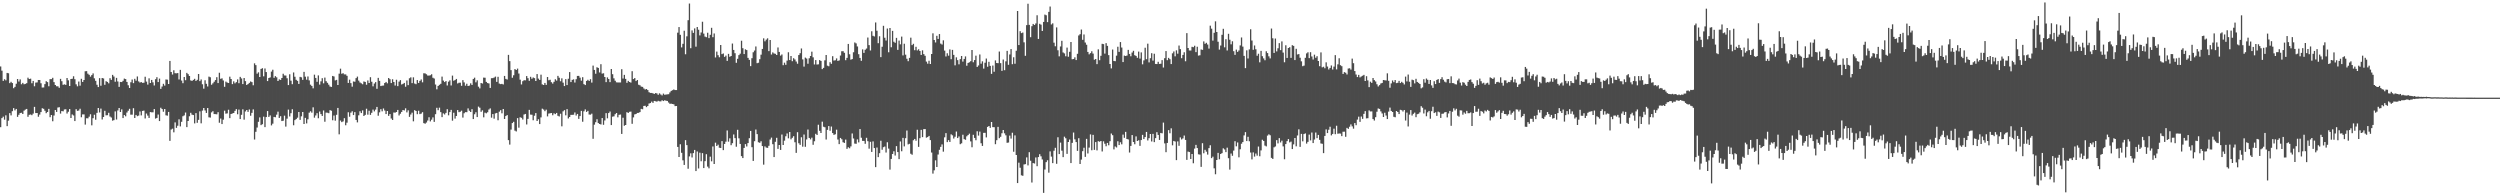 <svg xmlns="http://www.w3.org/2000/svg" width="1920" height="150"><path d="M0 51.020h1v46.679H0zM1 54.284h1v36.418H1zM2 62.123h1v27.501H2zM3 60.844h1v31.083H3zM4 61.693h1v26.899H4zM5 55.996h1v40.854H5zM6 56.277h1v36.397H6zM7 63.842h1v23.062H7zM8 62.817h1v25.825H8zM9 63.789h1v21.600H9zM10 67.742h1v15.310H10zM11 66.726h1v18.075H11zM12 64.325h1v19.355H12zM13 60.656h1v29.105H13zM14 62.613h1v25.573H14zM15 61.002h1v25.832H15zM16 64.735h1v21.856H16zM17 63.636h1v23.916H17zM18 64.705h1v20.291H18zM19 64.389h1v19.783H19zM20 63.892h1v19.769H20zM21 59.631h1v30.089H21zM22 60.674h1v27.471H22zM23 60.409h1v27.485H23zM24 63.945h1v24.530H24zM25 62.160h1v25.100H25zM26 66.273h1v15.779H26zM27 63.448h1v23.392H27zM28 63.288h1v23.509H28zM29 61.443h1v28.187H29zM30 61.443h1v26.587H30zM31 63.963h1v22.115H31zM32 67.211h1v15.919H32zM33 67.159h1v16.386H33zM34 64.625h1v20.430H34zM35 62.352h1v24.578H35zM36 63.100h1v22.898H36zM37 66.266h1v17.340H37zM38 60.784h1v29.242H38zM39 60.770h1v27.549H39zM40 59.775h1v33.335H40zM41 63.062h1v25.688H41zM42 65.293h1v19.171H42zM43 66.245h1v19.728H43zM44 66.302h1v16.276H44zM45 67.410h1v14.898H45zM46 60.555h1v26.704H46zM47 62.345h1v22.939H47zM48 65.103h1v20.414H48zM49 64.744h1v19.302H49zM50 65.176h1v18.723H50zM51 59.928h1v27.258H51zM52 61.684h1v24.140H52zM53 66.051h1v17.725H53zM54 60.651h1v29.959H54zM55 60.473h1v27.439H55zM56 58.587h1v30.101H56zM57 60.814h1v32.188H57zM58 64.785h1v19.098H58zM59 66.314h1v18.835H59zM60 62.592h1v22.277H60zM61 65.813h1v17.718H61zM62 60.519h1v29.533H62zM63 62.901h1v24.937H63zM64 61.448h1v26.402H64zM65 54.744h1v40.948H65zM66 54.655h1v36.184H66zM67 56.564h1v34.310H67zM68 57.426h1v32.177H68zM69 58.905h1v28.828H69zM70 57.719h1v38.556H70zM71 56.351h1v34.406H71zM72 60.148h1v27.947H72zM73 62.036h1v29.941H73zM74 65.073h1v21.593H74zM75 66.882h1v16.054H75zM76 60.001h1v26.363H76zM77 65.842h1v17.546H77zM78 59.912h1v31.838H78zM79 60.249h1v29.613H79zM80 65.137h1v19.945H80zM81 62.354h1v26.237H81zM82 62.904h1v25.589H82zM83 63.977h1v22.655H83zM84 60.047h1v29.460H84zM85 61.363h1v28.890H85zM86 57.500h1v35.180H86zM87 58.800h1v33.463H87zM88 62.769h1v22.767H88zM89 59.821h1v31.962H89zM90 62.563h1v22.261H90zM91 66.719h1v16.200H91zM92 62.929h1v23.088H92zM93 63.043h1v20.973H93zM94 62.059h1v28.636H94zM95 60.370h1v28.025H95zM96 60.727h1v28.636H96zM97 62.920h1v23.504H97zM98 65.469h1v19.556H98zM99 67.605h1v15.958H99zM100 63.199h1v24.873H100zM101 61.100h1v26.983H101zM102 63.849h1v19.235H102zM103 60.519h1v30.092H103zM104 61.940h1v26.306H104zM105 58.733h1v30.504H105zM106 62.494h1v26.285H106zM107 63.387h1v22.200H107zM108 63.029h1v25.619H108zM109 63.618h1v21.556H109zM110 63.515h1v21.419H110zM111 58.916h1v32.042H111zM112 62.652h1v24.562H112zM113 64.980h1v23.813H113zM114 60.136h1v30.455H114zM115 63.769h1v22.289H115zM116 61.407h1v24.843H116zM117 63.226h1v23.060H117zM118 65.646h1v18.125H118zM119 60.830h1v30.252H119zM120 59.301h1v31.286H120zM121 63.029h1v24.919H121zM122 60.368h1v32.609H122zM123 68.234h1v14.523H123zM124 66.479h1v17.269H124zM125 64.334h1v21.492H125zM126 65.760h1v17.945H126zM127 61.018h1v27.553H127zM128 61.205h1v27.610H128zM129 64.490h1v21.490H129zM130 46.818h1v61.355H130zM131 55.300h1v44.193H131zM132 57.220h1v41.605H132zM133 53.963h1v47.684H133zM134 56.239h1v37.784H134zM135 56.305h1v41.902H135zM136 56.136h1v40.421H136zM137 61.043h1v30.613H137zM138 53.675h1v43.383H138zM139 61.867h1v31.689H139zM140 63.918h1v25.349H140zM141 59.127h1v29.524H141zM142 61.610h1v24.829H142zM143 55.978h1v41.648H143zM144 56.966h1v35.981H144zM145 58.392h1v30.883H145zM146 61.755h1v24.878H146zM147 62.157h1v25.896H147zM148 61.359h1v27.004H148zM149 60.509h1v34.237H149zM150 62.137h1v24.745H150zM151 61.304h1v33.017H151zM152 56.815h1v35.267H152zM153 62.306h1v23.186H153zM154 61.011h1v33.687H154zM155 64.691h1v20.229H155zM156 68.090h1v14.841H156zM157 61.665h1v23.172H157zM158 64.352h1v22.376H158zM159 66.403h1v16.567H159zM160 58.823h1v31.298H160zM161 59.319h1v31.003H161zM162 65.101h1v21.229H162zM163 63.979h1v21.442H163zM164 62.766h1v24.857H164zM165 61.501h1v26.146H165zM166 59.269h1v28.528H166zM167 63.799h1v22.374H167zM168 55.879h1v38.370H168zM169 60.532h1v30.499H169zM170 60.148h1v35.139H170zM171 61.784h1v30.108H171zM172 66.687h1v18.311H172zM173 62.650h1v24.662H173zM174 63.364h1v23.749H174zM175 63.746h1v20.515H175zM176 58.900h1v31.822H176zM177 60.667h1v26.869H177zM178 64.609h1v22.554H178zM179 62.455h1v24.337H179zM180 64.023h1v21.138H180zM181 63.080h1v20.748H181zM182 60.960h1v26.807H182zM183 63.883h1v20.311H183zM184 59.015h1v32.433H184zM185 60.237h1v27.908H185zM186 64.563h1v19.405H186zM187 59.921h1v31.984H187zM188 62.304h1v23.305H188zM189 65.305h1v19.176H189zM190 64.574h1v21.316H190zM191 63.643h1v20.407H191zM192 62.567h1v26.322H192zM193 63.062h1v23.619H193zM194 65.467h1v18.544H194zM195 48.633h1v58.528H195zM196 50.011h1v51.234H196zM197 56.559h1v41.410H197zM198 55.538h1v38.016H198zM199 59.134h1v31.016H199zM200 52.952h1v43.140H200zM201 52.396h1v42.971H201zM202 58.633h1v30.977H202zM203 52.606h1v45.024H203zM204 55.350h1v34.571H204zM205 62.242h1v23.081H205zM206 59.917h1v29.870H206zM207 59.441h1v29.165H207zM208 54.993h1v41.300H208zM209 53.558h1v41.396H209zM210 59.761h1v30.043H210zM211 58.475h1v31.568H211zM212 59.388h1v28.700H212zM213 62.226h1v23.539H213zM214 60.986h1v29.604H214zM215 61.407h1v27.844H215zM216 59.908h1v33.072H216zM217 56.637h1v36.093H217zM218 57.978h1v30.874H218zM219 58.003h1v39.233H219zM220 60.095h1v31.060H220zM221 65.316h1v18.851H221zM222 57.042h1v32.408H222zM223 61.935h1v25.006H223zM224 64.680h1v19.240H224zM225 55.653h1v40.536H225zM226 58.928h1v33.312H226zM227 61.295h1v30.128H227zM228 62.123h1v28.254H228zM229 64.465h1v21.554H229zM230 59.017h1v33.024H230zM231 59.381h1v29.954H231zM232 61.329h1v24.674H232zM233 55.179h1v40.073H233zM234 58.884h1v31.657H234zM235 61.169h1v33.587H235zM236 58.710h1v32.921H236zM237 61.748h1v24.788H237zM238 65.039h1v20.428H238zM239 65.984h1v20.556H239zM240 67.845h1v14.585H240zM241 57.328h1v33.065H241zM242 59.855h1v28.828H242zM243 62.803h1v24.138H243zM244 57.923h1v32.918H244zM245 64.964h1v20.680H245zM246 62.448h1v25.145H246zM247 60.033h1v28.981H247zM248 63.982h1v20.872H248zM249 59.619h1v33.850H249zM250 62.359h1v24.097H250zM251 63.597h1v22.973H251zM252 65.007h1v21.939H252zM253 66.438h1v18.123H253zM254 66.751h1v18.288H254zM255 58.324h1v34.033H255zM256 58.749h1v29.979H256zM257 61.732h1v30.938H257zM258 61.327h1v26.832H258zM259 65.295h1v17.583H259zM260 56.554h1v46.594H260zM261 52.714h1v39.876H261zM262 56.653h1v37.130H262zM263 56.218h1v37.006H263zM264 57.161h1v33.628H264zM265 57.120h1v39.066H265zM266 58.202h1v36.024H266zM267 63.686h1v22.543H267zM268 61.189h1v28.462H268zM269 63.858h1v22.662H269zM270 66.577h1v18.862H270zM271 62.563h1v25.832H271zM272 62.766h1v23.349H272zM273 60.015h1v32.103H273zM274 58.843h1v35.166H274zM275 61.892h1v26.695H275zM276 63.341h1v22.115H276zM277 64.000h1v22.820H277zM278 64.730h1v20.046H278zM279 62.572h1v26.496H279zM280 62.949h1v25.253H280zM281 65.085h1v18.434H281zM282 61.777h1v26.308H282zM283 63.755h1v21.295H283zM284 59.310h1v28.929H284zM285 62.778h1v23.859H285zM286 66.284h1v17.894H286zM287 64.172h1v21.392H287zM288 63.089h1v21.060H288zM289 68.193h1v13.907H289zM290 59.800h1v29.078H290zM291 62.112h1v24.143H291zM292 66.096h1v17.752H292zM293 65.776h1v19.732H293zM294 65.678h1v17.631H294zM295 63.734h1v21.181H295zM296 62.910h1v24.701H296zM297 63.995h1v21.263H297zM298 59.919h1v29.084H298zM299 60.828h1v26.793H299zM300 63.810h1v27.210H300zM301 60.851h1v31.286H301zM302 62.988h1v23.436H302zM303 65.705h1v20.838H303zM304 61.244h1v24.747H304zM305 66.156h1v18.277H305zM306 62.645h1v26.008H306zM307 61.546h1v25.779H307zM308 64.854h1v21.119H308zM309 64.428h1v20.046H309zM310 63.677h1v21.142H310zM311 66.595h1v16.629H311zM312 61.780h1v24.559H312zM313 65.371h1v19.375H313zM314 60.088h1v29.652H314zM315 59.374h1v28.588H315zM316 63.853h1v22.671H316zM317 59.372h1v33.825H317zM318 64.167h1v20.421H318zM319 64.645h1v20.613H319zM320 61.478h1v26.205H320zM321 63.707h1v21.330H321zM322 62.084h1v25.585H322zM323 61.054h1v26.175H323zM324 63.254h1v22.891H324zM325 56.291h1v38.267H325zM326 56.385h1v38.636H326zM327 57.058h1v37.045H327zM328 57.987h1v34.589H328zM329 58.054h1v31.998H329zM330 57.811h1v35.399H330zM331 57.024h1v34.878H331zM332 59.706h1v30.460H332zM333 60.306h1v33.287H333zM334 64.918h1v22.795H334zM335 68.610h1v14.186H335zM336 65.987h1v18.659H336zM337 65.103h1v17.585H337zM338 64.348h1v21.769H338zM339 58.820h1v31.119H339zM340 61.919h1v25.168H340zM341 63.016h1v24.871H341zM342 62.279h1v24.401H342zM343 65.662h1v18.222H343zM344 62.741h1v25.818H344zM345 61.693h1v24.385H345zM346 65.650h1v18.741H346zM347 58.047h1v34.614H347zM348 62.009h1v24.555H348zM349 61.512h1v29.599H349zM350 60.608h1v28.489H350zM351 64.117h1v20.430H351zM352 63.544h1v22.605H352zM353 63.506h1v22.280H353zM354 65.895h1v19.080H354zM355 61.567h1v28.773H355zM356 63.268h1v23.722H356zM357 65.810h1v20.314H357zM358 64.318h1v21.870H358zM359 66.058h1v17.194H359zM360 65.737h1v19.325H360zM361 63.991h1v22.016H361zM362 65.211h1v18.643H362zM363 60.608h1v30.835H363zM364 59.653h1v28.086H364zM365 63.224h1v22.982H365zM366 61.718h1v28.194H366zM367 66.536h1v15.356H367zM368 67.889h1v14.827H368zM369 63.744h1v22.101H369zM370 64.172h1v20.565H370zM371 59.592h1v30.497H371zM372 59.706h1v26.802H372zM373 62.872h1v24.177H373zM374 63.815h1v22.415H374zM375 64.112h1v20.005H375zM376 67.545h1v15.695H376zM377 60.033h1v30.316H377zM378 60.011h1v27.594H378zM379 59.550h1v31.577H379zM380 58.807h1v28.295H380zM381 62.872h1v23.854H381zM382 58.960h1v33.415H382zM383 64.185h1v21.584H383zM384 64.632h1v20.009H384zM385 64.430h1v22.630H385zM386 64.874h1v18.830H386zM387 58.340h1v33.072H387zM388 60.580h1v28.535H388zM389 61.086h1v27.276H389zM390 42.162h1v65.438H390zM391 46.937h1v64.120H391zM392 53.879h1v45.672H392zM393 59.718h1v34.779H393zM394 57.795h1v35.727H394zM395 53.048h1v47.318H395zM396 53.778h1v47.178H396zM397 52.702h1v38.048H397zM398 56.458h1v41.600H398zM399 61.196h1v28.844H399zM400 64.877h1v25.617H400zM401 62.363h1v29.455H401zM402 61.615h1v26.340H402zM403 61.711h1v25.766H403zM404 58.420h1v37.189H404zM405 60.052h1v31.247H405zM406 62.066h1v22.291H406zM407 58.971h1v29.032H407zM408 60.457h1v27.647H408zM409 59.489h1v32.870H409zM410 60.011h1v28.894H410zM411 62.196h1v24.644H411zM412 56.893h1v36.020H412zM413 60.390h1v31.220H413zM414 61.384h1v33.898H414zM415 57.339h1v32.813H415zM416 64.799h1v18.638H416zM417 65.298h1v18.805H417zM418 63.684h1v21.733H418zM419 65.190h1v19.013H419zM420 59.120h1v30.263H420zM421 61.658h1v25.608H421zM422 61.258h1v25.745H422zM423 63.105h1v23.678H423zM424 64.213h1v24.301H424zM425 62.798h1v24.223H425zM426 60.864h1v26.786H426zM427 61.885h1v24.827H427zM428 58.289h1v30.643H428zM429 59.702h1v29.728H429zM430 62.428h1v24.930H430zM431 60.141h1v36.864H431zM432 63.476h1v22.012H432zM433 66.119h1v18.476H433zM434 60.766h1v27.823H434zM435 65.314h1v18.498H435zM436 60.443h1v30.552H436zM437 55.357h1v34.475H437zM438 63.004h1v25.221H438zM439 61.331h1v26.885H439zM440 60.903h1v27.198H440zM441 63.364h1v22.998H441zM442 60.807h1v27.942H442zM443 58.340h1v29.139H443zM444 58.262h1v33.040H444zM445 59.651h1v29.512H445zM446 61.938h1v23.200H446zM447 59.299h1v34.191H447zM448 64.595h1v20.932H448zM449 65.353h1v18.645H449zM450 62.157h1v23.815H450zM451 61.263h1v23.886H451zM452 62.164h1v25.775H452zM453 60.839h1v27.230H453zM454 63.428h1v23.889H454zM455 50.384h1v56.235H455zM456 53.696h1v42.035H456zM457 56.630h1v37.217H457zM458 51.643h1v39.934H458zM459 52.180h1v42.353H459zM460 55.632h1v39.590H460zM461 49.285h1v46.326H461zM462 56.525h1v34.173H462zM463 56.275h1v39.572H463zM464 59.127h1v33.394H464zM465 63.057h1v23.852H465zM466 59.443h1v31.435H466zM467 60.656h1v26.173H467zM468 63.084h1v22.584H468zM469 52.984h1v43.051H469zM470 57.003h1v32.623H470zM471 60.164h1v29.178H471zM472 62.009h1v25.688H472zM473 63.229h1v23.543H473zM474 63.329h1v26.761H474zM475 63.336h1v24.850H475zM476 63.345h1v24.630H476zM477 53.123h1v49.721H477zM478 60.317h1v30.105H478zM479 57.516h1v39.023H479zM480 60.546h1v35.434H480zM481 63.597h1v22.550H481zM482 62.109h1v24.628H482zM483 62.963h1v22.923H483zM484 63.419h1v22.287H484zM485 54.687h1v40.373H485zM486 60.732h1v29.414H486zM487 59.933h1v27.945H487zM488 62.240h1v25.294H488zM489 61.457h1v25.260H489zM490 65.062h1v21.618H490zM491 65.504h1v20.575H491zM492 66.504h1v17.107H492zM493 66.728h1v17.192H493zM494 67.946h1v13.417H494zM495 68.777h1v12.442H495zM496 68.342h1v13.948H496zM497 69.170h1v12.245H497zM498 70.800h1v8.732H498zM499 71.397h1v7.736H499zM500 71.349h1v6.661H500zM501 71.654h1v7.340H501zM502 72.150h1v5.356H502zM503 71.468h1v6.285H503zM504 71.734h1v6.331H504zM505 72.782h1v4.630H505zM506 71.672h1v6.139H506zM507 72.572h1v5.296H507zM508 73.260h1v3.763H508zM509 71.887h1v5.740H509zM510 72.755h1v4.260H510zM511 72.601h1v4.781H511zM512 72.471h1v5.065H512zM513 72.343h1v6.407H513zM514 70.967h1v8.775H514zM515 69.802h1v9.831H515zM516 69.248h1v10.613H516zM517 68.719h1v11.431H517zM518 69.184h1v12.344H518zM519 69.180h1v12.216H519zM520 25.111h1v87.734H520zM521 20.773h1v99.814H521zM522 26.706h1v84.067H522zM523 36.388h1v80.966H523zM524 33.627h1v89.524H524zM525 23.627h1v103.065H525zM526 41.656h1v65.985H526zM527 27.919h1v83.552H527zM528 15.530h1v114.049H528zM529 2.712h1v117.386H529zM530 37.008h1v80.735H530zM531 23.357h1v97.565H531zM532 25.239h1v92.362H532zM533 21.787h1v93.383H533zM534 35.831h1v95.535H534zM535 20.755h1v95.591H535zM536 22.842h1v106.551H536zM537 27.198h1v90.057H537zM538 24.950h1v98.892H538zM539 16.669h1v100.924H539zM540 25.800h1v103.264H540zM541 28.093h1v95.683H541zM542 28.562h1v89.851H542zM543 25.147h1v102.781H543zM544 29.272h1v99.996H544zM545 26.731h1v93.584H545zM546 21.329h1v102.593H546zM547 28.558h1v83.941H547zM548 25.687h1v100.261H548zM549 44.122h1v65.441H549zM550 39.619h1v72.495H550zM551 42.416h1v68.686H551zM552 43.977h1v69.494H552zM553 34.561h1v79.103H553zM554 41.595h1v66.791H554zM555 41.064h1v74.214H555zM556 43.655h1v66.954H556zM557 42.723h1v66.075H557zM558 46.767h1v53.440H558zM559 41.368h1v67.427H559zM560 43.648h1v62.573H560zM561 43.000h1v68.535H561zM562 33.437h1v76.525H562zM563 38.329h1v64.925H563zM564 40.849h1v65.241H564zM565 48.230h1v64.454H565zM566 45.140h1v54.568H566zM567 42.332h1v63.912H567zM568 41.231h1v69.313H568zM569 31.306h1v88.622H569zM570 37.029h1v84.390H570zM571 41.547h1v72.046H571zM572 37.875h1v72.804H572zM573 38.466h1v74.010H573zM574 44.433h1v65.464H574zM575 46.001h1v60.142H575zM576 50.805h1v49.762H576zM577 44.678h1v68.350H577zM578 40.118h1v83.479H578zM579 38.825h1v69.622H579zM580 35.699h1v63.804H580zM581 48.550h1v54.440H581zM582 48.205h1v61.055H582zM583 45.486h1v64.193H583zM584 41.963h1v66.548H584zM585 37.592h1v74.589H585zM586 29.414h1v97.025H586zM587 31.737h1v80.707H587zM588 30.389h1v82.962H588zM589 29.464h1v84.081H589zM590 39.269h1v72.712H590zM591 30.718h1v76.450H591zM592 41.872h1v63.799H592zM593 40.226h1v70.497H593zM594 41.057h1v79.593H594zM595 41.325h1v67.553H595zM596 42.249h1v63.566H596zM597 36.468h1v77.848H597zM598 39.862h1v71.511H598zM599 42.705h1v72.451H599zM600 41.837h1v61.497H600zM601 50.095h1v61.266H601zM602 48.132h1v59.888H602zM603 49.759h1v54.919H603zM604 46.545h1v55.953H604zM605 40.139h1v66.125H605zM606 46.113h1v55.267H606zM607 42.986h1v64.019H607zM608 47.021h1v58.828H608zM609 44.719h1v59.902H609zM610 45.694h1v63.591H610zM611 47.232h1v70.149H611zM612 48.972h1v52.541H612zM613 42.313h1v67.732H613zM614 40.835h1v70.426H614zM615 37.221h1v68.194H615zM616 45.616h1v67.027H616zM617 51.141h1v52.204H617zM618 44.247h1v68.476H618zM619 44.962h1v62.156H619zM620 48.965h1v50.510H620zM621 44.767h1v61.179H621zM622 42.986h1v64.070H622zM623 39.668h1v66.084H623zM624 44.021h1v67.183H624zM625 49.487h1v59.000H625zM626 46.113h1v56.670H626zM627 49.541h1v54.143H627zM628 49.397h1v46.386H628zM629 46.131h1v54.342H629zM630 46.811h1v55.351H630zM631 53.105h1v40.339H631zM632 52.107h1v45.205H632zM633 46.346h1v51.410H633zM634 42.256h1v64.923H634zM635 50.450h1v49.295H635zM636 50.912h1v45.907H636zM637 47.756h1v52.669H637zM638 49.022h1v48.160H638zM639 43.163h1v59.020H639zM640 46.465h1v57.111H640zM641 46.289h1v56.802H641zM642 44.868h1v54.692H642zM643 46.815h1v60.357H643zM644 46.399h1v64.289H644zM645 42.650h1v63.264H645zM646 39.359h1v67.583H646zM647 39.322h1v69.950H647zM648 40.528h1v69.249H648zM649 46.230h1v60.971H649zM650 44.433h1v69.888H650zM651 33.723h1v79.373H651zM652 41.698h1v72.156H652zM653 45.847h1v66.608H653zM654 45.341h1v57.180H654zM655 40.139h1v66.219H655zM656 32.618h1v77.690H656zM657 33.341h1v77.102H657zM658 35.660h1v71.412H658zM659 41.634h1v67.736H659zM660 44.497h1v54.633H660zM661 46.710h1v59.089H661zM662 37.942h1v70.245H662zM663 40.601h1v67.629H663zM664 38.191h1v72.250H664zM665 37.296h1v68.537H665zM666 28.825h1v79.622H666zM667 34.687h1v79.476H667zM668 38.741h1v70.151H668zM669 24.019h1v92.666H669zM670 27.514h1v81.092H670zM671 28.017h1v85.676H671zM672 17.265h1v111.105H672zM673 23.595h1v89.684H673zM674 33.192h1v87.505H674zM675 27.876h1v89.760H675zM676 43.858h1v64.223H676zM677 35.884h1v79.119H677zM678 19.810h1v93.254H678zM679 28.965h1v83.548H679zM680 31.155h1v86.008H680zM681 21.931h1v87.322H681zM682 40.148h1v74.001H682zM683 21.508h1v108.753H683zM684 36.280h1v85.773H684zM685 23.705h1v94.566H685zM686 32.034h1v84.163H686zM687 32.867h1v86.578H687zM688 29.089h1v83.120H688zM689 38.301h1v78.492H689zM690 31.192h1v91.005H690zM691 34.035h1v74.598H691zM692 28.127h1v88.048H692zM693 42.545h1v63.353H693zM694 33.579h1v78.858H694zM695 41.993h1v64.129H695zM696 45.101h1v55.161H696zM697 47.001h1v63.905H697zM698 44.447h1v65.979H698zM699 28.924h1v89.132H699zM700 34.650h1v84.207H700zM701 33.639h1v74.067H701zM702 38.576h1v68.148H702zM703 35.928h1v72.167H703zM704 38.715h1v60.941H704zM705 37.816h1v74.958H705zM706 39.143h1v66.988H706zM707 42.178h1v57.565H707zM708 38.644h1v66.688H708zM709 41.570h1v57.608H709zM710 42.844h1v56.301H710zM711 47.292h1v58.446H711zM712 48.901h1v56.347H712zM713 46.651h1v57.750H713zM714 49.148h1v58.448H714zM715 41.462h1v75.699H715zM716 25.587h1v107.757H716zM717 30.716h1v100.083H717zM718 32.616h1v90.511H718zM719 27.489h1v100.769H719zM720 29.926h1v88.764H720zM721 26.163h1v88.906H721zM722 33.490h1v79.281H722zM723 34.213h1v76.695H723zM724 30.961h1v85.495H724zM725 38.887h1v66.562H725zM726 43.369h1v58.872H726zM727 40.913h1v68.242H727zM728 42.773h1v64.857H728zM729 37.933h1v71.048H729zM730 45.447h1v57.723H730zM731 38.317h1v65.628H731zM732 42.121h1v64.257H732zM733 50.159h1v54.866H733zM734 44.021h1v57.011H734zM735 46.186h1v59.840H735zM736 49.390h1v55.406H736zM737 45.396h1v65.340H737zM738 43.021h1v67.059H738zM739 47.301h1v56.164H739zM740 45.259h1v61.593H740zM741 43.323h1v64.031H741zM742 50.480h1v54.244H742zM743 48.331h1v55.404H743zM744 47.825h1v54.852H744zM745 47.012h1v61.602H745zM746 38.397h1v74.683H746zM747 47.804h1v55.745H747zM748 46.136h1v59.780H748zM749 42.753h1v64.958H749zM750 51.398h1v49.410H750zM751 50.292h1v53.834H751zM752 41.808h1v59.263H752zM753 48.894h1v61.119H753zM754 47.120h1v64.953H754zM755 52.686h1v49.334H755zM756 48.193h1v53.822H756zM757 44.939h1v60.575H757zM758 51.258h1v46.219H758zM759 47.456h1v49.309H759zM760 50.599h1v47.606H760zM761 56.742h1v36.976H761zM762 50.356h1v47.290H762zM763 55.103h1v42.568H763zM764 46.387h1v64.383H764zM765 48.367h1v59.284H765zM766 48.560h1v48.869H766zM767 39.603h1v66.555H767zM768 48.495h1v56.581H768zM769 54.401h1v47.929H769zM770 45.708h1v54.115H770zM771 53.899h1v48.508H771zM772 47.086h1v56.839H772zM773 39.082h1v70.565H773zM774 49.763h1v59.723H774zM775 41.833h1v62.300H775zM776 37.672h1v68.769H776zM777 49.299h1v52.660H777zM778 44.003h1v72.520H778zM779 48.953h1v55.029H779zM780 38.963h1v80.062H780zM781 8.450h1v132.163H781zM782 34.605h1v90.341H782zM783 23.985h1v104.818H783zM784 25.463h1v109.197H784zM785 24.971h1v110.041H785zM786 32.508h1v93.786H786zM787 42.863h1v83.212H787zM788 19.279h1v101.604H788zM789 2.884h1v124.154H789zM790 19.116h1v97.782H790zM791 28.564h1v94.905H791zM792 20.135h1v120.032H792zM793 18.365h1v106.848H793zM794 19.215h1v106.365H794zM795 18.013h1v102.936H795zM796 11.739h1v115.898H796zM797 29.894h1v90.712H797zM798 18.288h1v100.137H798zM799 18.951h1v101.092H799zM800 23.774h1v98.675H800zM801 16.862h1v131.280H801zM802 11.206h1v119.009H802zM803 11.735h1v112.772H803zM804 17.015h1v106.084H804zM805 9.100h1v123.493H805zM806 5.035h1v111.224H806zM807 18.800h1v101.444H807zM808 17.933h1v107.340H808zM809 32.785h1v82.987H809zM810 35.536h1v77.961H810zM811 21.057h1v104.758H811zM812 38.610h1v66.812H812zM813 43.268h1v75.045H813zM814 35.694h1v73.843H814zM815 31.334h1v84.367H815zM816 40.306h1v80.362H816zM817 40.986h1v63.960H817zM818 43.197h1v62.982H818zM819 36.564h1v81.598H819zM820 43.579h1v65.468H820zM821 39.780h1v67.372H821zM822 32.268h1v92.960H822zM823 45.511h1v64.200H823zM824 45.319h1v56.452H824zM825 44.041h1v62.948H825zM826 46.124h1v62.971H826zM827 41.334h1v74.532H827zM828 27.232h1v78.929H828zM829 26.248h1v99.723H829zM830 22.662h1v99.936H830zM831 30.565h1v85.569H831zM832 26.454h1v87.006H832zM833 32.639h1v87.810H833zM834 34.362h1v72.289H834zM835 39.899h1v77.961H835zM836 41.723h1v71.646H836zM837 40.791h1v62.403H837zM838 39.393h1v76.031H838zM839 41.160h1v62.394H839zM840 45.868h1v69.233H840zM841 45.289h1v63.809H841zM842 49.253h1v66.265H842zM843 37.910h1v70.515H843zM844 46.239h1v62.616H844zM845 42.858h1v65.431H845zM846 33.639h1v82.680H846zM847 33.870h1v74.674H847zM848 41.174h1v69.206H848zM849 33.144h1v79.174H849zM850 35.216h1v74.575H850zM851 42.352h1v69.194H851zM852 49.173h1v59.277H852zM853 52.510h1v50.057H853zM854 38.022h1v65.825H854zM855 46.779h1v67.975H855zM856 47.026h1v65.448H856zM857 42.748h1v70.527H857zM858 35.891h1v72.625H858zM859 39.857h1v71.552H859zM860 32.291h1v76.992H860zM861 36.511h1v74.317H861zM862 47.642h1v55.745H862zM863 42.686h1v63.152H863zM864 42.986h1v58.276H864zM865 42.675h1v64.074H865zM866 38.322h1v68.796H866zM867 41.441h1v75.697H867zM868 43.220h1v68.844H868zM869 40.368h1v63.387H869zM870 39.040h1v69.995H870zM871 42.373h1v68.402H871zM872 42.957h1v61.808H872zM873 44.408h1v63.864H873zM874 39.617h1v68.100H874zM875 45.005h1v67.041H875zM876 40.217h1v67.333H876zM877 49.409h1v54.184H877zM878 46.410h1v60.412H878zM879 36.658h1v68.611H879zM880 45.447h1v55.894H880zM881 33.513h1v74.362H881zM882 47.923h1v58.217H882zM883 44.675h1v58.226H883zM884 40.871h1v67.780H884zM885 46.545h1v56.265H885zM886 41.293h1v67.865H886zM887 49.118h1v56.972H887zM888 49.219h1v52.287H888zM889 47.488h1v56.120H889zM890 49.100h1v58.352H890zM891 48.946h1v53.147H891zM892 46.165h1v56.260H892zM893 51.892h1v42.243H893zM894 44.687h1v65.427H894zM895 39.196h1v77.711H895zM896 46.241h1v63.520H896zM897 44.440h1v55.482H897zM898 45.486h1v56.844H898zM899 49.216h1v49.364H899zM900 40.984h1v70.655H900zM901 39.507h1v68.750H901zM902 43.263h1v65.411H902zM903 38.644h1v84.335H903zM904 41.231h1v67.343H904zM905 34.985h1v77.008H905zM906 37.736h1v67.761H906zM907 44.689h1v62.396H907zM908 42.183h1v64.086H908zM909 40.141h1v63.955H909zM910 47.051h1v60.417H910zM911 25.422h1v97.356H911zM912 36.884h1v79.561H912zM913 38.757h1v78.029H913zM914 38.825h1v83.289H914zM915 35.923h1v82.364H915zM916 36.259h1v89.153H916zM917 35.138h1v78.984H917zM918 40.050h1v71.213H918zM919 35.882h1v77.855H919zM920 42.689h1v75.862H920zM921 42.437h1v76.288H921zM922 37.992h1v90.174H922zM923 38.292h1v71.662H923zM924 31.780h1v85.919H924zM925 33.659h1v81.394H925zM926 32.879h1v83.610H926zM927 34.193h1v84.555H927zM928 37.305h1v76.457H928zM929 19.709h1v91.838H929zM930 22.041h1v99.430H930zM931 31.194h1v89.130H931zM932 25.207h1v104.058H932zM933 16.397h1v117.453H933zM934 24.596h1v98.283H934zM935 32.046h1v85.338H935zM936 38.111h1v84.205H936zM937 34.948h1v83.344H937zM938 26.738h1v90.872H938zM939 22.133h1v91.776H939zM940 36.328h1v78.466H940zM941 30.125h1v86.695H941zM942 38.770h1v74.649H942zM943 25.951h1v95.555H943zM944 30.496h1v99.748H944zM945 34.042h1v83.848H945zM946 31.714h1v87.917H946zM947 39.299h1v76.386H947zM948 42.146h1v66.285H948zM949 38.088h1v74.285H949zM950 39.828h1v69.586H950zM951 38.750h1v82.074H951zM952 34.870h1v79.760H952zM953 28.786h1v81.627H953zM954 35.786h1v73.344H954zM955 42.924h1v61.073H955zM956 52.341h1v49.155H956zM957 38.631h1v69.686H957zM958 44.913h1v60.160H958zM959 37.953h1v70.538H959zM960 22.451h1v94.685H960zM961 31.155h1v91.247H961zM962 38.258h1v78.769H962zM963 34.932h1v85.331H963zM964 37.852h1v80.087H964zM965 42.796h1v76.755H965zM966 41.251h1v71.312H966zM967 47.875h1v72.143H967zM968 39.066h1v76.464H968zM969 43.169h1v64.141H969zM970 44.840h1v63.415H970zM971 46.289h1v65.512H971zM972 39.368h1v73.072H972zM973 40.775h1v63.349H973zM974 43.240h1v59.906H974zM975 44.843h1v59.066H975zM976 21.904h1v99.345H976zM977 29.395h1v92.673H977zM978 40.670h1v72.477H978zM979 29.597h1v82.904H979zM980 39.466h1v68.148H980zM981 37.093h1v73.062H981zM982 33.119h1v72.946H982zM983 38.503h1v70.929H983zM984 31.817h1v76.219H984zM985 40.416h1v72.033H985zM986 47.825h1v74.496H986zM987 34.767h1v75.859H987zM988 44.472h1v63.930H988zM989 36.868h1v69.924H989zM990 36.266h1v73.076H990zM991 44.433h1v64.337H991zM992 34.689h1v79.785H992zM993 35.209h1v75.706H993zM994 46.136h1v59.872H994zM995 37.466h1v74.898H995zM996 41.814h1v62.227H996zM997 41.519h1v57.828H997zM998 44.344h1v68.464H998zM999 47.081h1v55.731H999zM1000 50.816h1v57.720H1000zM1001 50.388h1v52.559H1001zM1002 44.387h1v58.052H1002zM1003 41.018h1v69.268H1003zM1004 40.118h1v68.812H1004zM1005 44.653h1v58.741H1005zM1006 40.114h1v67.716H1006zM1007 43.366h1v58.405H1007zM1008 45.747h1v64.113H1008zM1009 41.986h1v65.168H1009zM1010 44.360h1v57.448H1010zM1011 43.153h1v62.927H1011zM1012 46.857h1v56.770H1012zM1013 50.826h1v56.606H1013zM1014 40.260h1v69.929H1014zM1015 51.720h1v58.725H1015zM1016 51.235h1v66.352H1016zM1017 52.453h1v51.920H1017zM1018 47.859h1v51.540H1018zM1019 51.098h1v51.101H1019zM1020 53.366h1v46.290H1020zM1021 52.167h1v45.152H1021zM1022 50.265h1v53.726H1022zM1023 53.380h1v49.481H1023zM1024 51.137h1v47.695H1024zM1025 42.350h1v60.698H1025zM1026 53.311h1v43.257H1026zM1027 49.384h1v53.344H1027zM1028 44.751h1v57.736H1028zM1029 50.082h1v52.541H1029zM1030 50.844h1v53.731H1030zM1031 56.781h1v44.374H1031zM1032 55.373h1v45.766H1032zM1033 55.854h1v49.201H1033zM1034 57.188h1v41.016H1034zM1035 52.638h1v46.326H1035zM1036 52.432h1v44.923H1036zM1037 53.446h1v42.110H1037zM1038 45.005h1v52.046H1038zM1039 48.537h1v50.300H1039zM1040 54.554h1v39.952H1040zM1041 57.230h1v38.924H1041zM1042 59.207h1v32.625H1042zM1043 57.484h1v32.115H1043zM1044 59.464h1v34.118H1044zM1045 58.733h1v30.776H1045zM1046 58.189h1v33.115H1046zM1047 57.488h1v29.954H1047zM1048 62.215h1v23.145H1048zM1049 58.498h1v32.417H1049zM1050 61.732h1v29.064H1050zM1051 66.904h1v17.869H1051zM1052 62.739h1v22.859H1052zM1053 63.657h1v21.913H1053zM1054 59.926h1v31.502H1054zM1055 61.528h1v31.016H1055zM1056 62.569h1v27.416H1056zM1057 64.721h1v21.069H1057zM1058 66.392h1v16.899H1058zM1059 65.376h1v18.263H1059zM1060 64.078h1v21.463H1060zM1061 63.696h1v23.452H1061zM1062 61.432h1v28.444H1062zM1063 61.640h1v24.948H1063zM1064 61.780h1v26.951H1064zM1065 56.335h1v35.084H1065zM1066 62.036h1v23.690H1066zM1067 67.394h1v15.228H1067zM1068 64.055h1v21.122H1068zM1069 61.805h1v24.216H1069zM1070 63.114h1v26.592H1070zM1071 61.494h1v28.553H1071zM1072 63.831h1v21.435H1072zM1073 63.588h1v22.428H1073zM1074 62.107h1v25.493H1074zM1075 63.817h1v20.499H1075zM1076 62.810h1v21.824H1076zM1077 63.595h1v22.042H1077zM1078 64.849h1v19.613H1078zM1079 58.839h1v33.717H1079zM1080 62.528h1v23.932H1080zM1081 57.239h1v39.863H1081zM1082 62.773h1v25.230H1082zM1083 66.696h1v17.816H1083zM1084 61.173h1v27.530H1084zM1085 61.592h1v25.782H1085zM1086 64.046h1v22.410H1086zM1087 60.519h1v29.480H1087zM1088 62.929h1v24.763H1088zM1089 63.629h1v23.738H1089zM1090 64.536h1v21.714H1090zM1091 67.845h1v13.731H1091zM1092 67.136h1v15.585H1092zM1093 60.802h1v26.342H1093zM1094 63.492h1v20.666H1094zM1095 60.294h1v29.020H1095zM1096 61.265h1v25.029H1096zM1097 64.444h1v20.751H1097zM1098 61.441h1v29.753H1098zM1099 65.572h1v19.831H1099zM1100 67.488h1v14.509H1100zM1101 62.357h1v24.477H1101zM1102 64.558h1v21.648H1102zM1103 61.370h1v27.613H1103zM1104 60.732h1v24.967H1104zM1105 63.643h1v22.639H1105zM1106 60.766h1v29.812H1106zM1107 59.303h1v28.093H1107zM1108 61.249h1v25.976H1108zM1109 62.686h1v23.616H1109zM1110 63.288h1v22.721H1110zM1111 60.816h1v29.352H1111zM1112 60.667h1v26.491H1112zM1113 63.831h1v21.366H1113zM1114 58.598h1v38.020H1114zM1115 63.789h1v22.000H1115zM1116 63.883h1v19.325H1116zM1117 64.643h1v20.167H1117zM1118 64.867h1v18.700H1118zM1119 61.807h1v27.038H1119zM1120 60.361h1v29.249H1120zM1121 63.469h1v21.273H1121zM1122 65.664h1v19.183H1122zM1123 63.089h1v24.997H1123zM1124 63.535h1v22.827H1124zM1125 65.048h1v22.300H1125zM1126 66.060h1v19.107H1126zM1127 62.878h1v24.118H1127zM1128 61.402h1v25.528H1128zM1129 61.013h1v25.289H1129zM1130 63.068h1v33.681H1130zM1131 64.307h1v22.543H1131zM1132 67.481h1v13.967H1132zM1133 65.932h1v19.918H1133zM1134 61.599h1v24.177H1134zM1135 65.188h1v18.329H1135zM1136 60.386h1v28.613H1136zM1137 62.357h1v22.948H1137zM1138 64.085h1v21.749H1138zM1139 63.526h1v23.552H1139zM1140 65.094h1v19.821H1140zM1141 63.995h1v21.602H1141zM1142 63.565h1v20.799H1142zM1143 65.041h1v20.133H1143zM1144 59.452h1v33.067H1144zM1145 60.006h1v29.817H1145zM1146 60.661h1v29.572H1146zM1147 59.566h1v29.821H1147zM1148 64.412h1v20.101H1148zM1149 63.100h1v23.477H1149zM1150 62.835h1v22.728H1150zM1151 63.446h1v21.140H1151zM1152 59.372h1v32.023H1152zM1153 63.611h1v23.049H1153zM1154 65.771h1v19.309H1154zM1155 61.672h1v25.857H1155zM1156 61.761h1v25.887H1156zM1157 63.826h1v25.015H1157zM1158 62.894h1v24.843H1158zM1159 63.098h1v21.760H1159zM1160 61.590h1v26.404H1160zM1161 58.976h1v27.656H1161zM1162 63.176h1v22.394H1162zM1163 60.908h1v31.266H1163zM1164 63.565h1v20.476H1164zM1165 66.758h1v17.420H1165zM1166 64.964h1v20.714H1166zM1167 64.375h1v19.897H1167zM1168 59.537h1v30.556H1168zM1169 59.356h1v29.744H1169zM1170 62.336h1v25.122H1170zM1171 51.405h1v45.919H1171zM1172 52.755h1v44.692H1172zM1173 57.941h1v35.832H1173zM1174 55.193h1v39.865H1174zM1175 60.361h1v30.833H1175zM1176 58.237h1v33.060H1176zM1177 56.971h1v36.562H1177zM1178 61.697h1v27.313H1178zM1179 58.710h1v32.770H1179zM1180 57.388h1v31.073H1180zM1181 66.607h1v17.727H1181zM1182 62.908h1v23.573H1182zM1183 63.938h1v20.526H1183zM1184 58.793h1v31.964H1184zM1185 58.955h1v32.369H1185zM1186 59.766h1v29.828H1186zM1187 63.496h1v24.905H1187zM1188 62.936h1v23.117H1188zM1189 63.274h1v24.392H1189zM1190 62.636h1v27.130H1190zM1191 60.205h1v28.066H1191zM1192 62.821h1v28.254H1192zM1193 59.901h1v30.769H1193zM1194 60.974h1v26.583H1194zM1195 60.461h1v31.449H1195zM1196 64.410h1v22.403H1196zM1197 65.563h1v17.491H1197zM1198 64.089h1v21.321H1198zM1199 63.338h1v23.470H1199zM1200 65.707h1v18.393H1200zM1201 56.980h1v36.390H1201zM1202 62.093h1v26.306H1202zM1203 64.069h1v21.284H1203zM1204 62.373h1v25.441H1204zM1205 65.817h1v18.057H1205zM1206 62.192h1v25.205H1206zM1207 63.595h1v21.946H1207zM1208 63.851h1v24.086H1208zM1209 58.601h1v32.440H1209zM1210 61.105h1v28.961H1210zM1211 57.433h1v38.556H1211zM1212 55.332h1v36.571H1212zM1213 65.186h1v19.135H1213zM1214 62.325h1v26.576H1214zM1215 62.856h1v26.098H1215zM1216 62.926h1v24.047H1216zM1217 60.940h1v29.680H1217zM1218 60.931h1v28.016H1218zM1219 63.977h1v22.657H1219zM1220 63.560h1v22.298H1220zM1221 65.176h1v20.501H1221zM1222 63.874h1v21.504H1222zM1223 60.377h1v27.929H1223zM1224 63.705h1v21.167H1224zM1225 55.662h1v39.936H1225zM1226 59.587h1v29.771H1226zM1227 59.983h1v30.014H1227zM1228 60.251h1v30.895H1228zM1229 62.828h1v22.426H1229zM1230 67.758h1v16.166H1230zM1231 61.718h1v26.381H1231zM1232 62.231h1v23.197H1232zM1233 61.196h1v26.738H1233zM1234 60.168h1v26.947H1234zM1235 64.700h1v22.680H1235zM1236 58.044h1v42.168H1236zM1237 59.731h1v29.982H1237zM1238 63.968h1v27.574H1238zM1239 58.864h1v29.897H1239zM1240 61.290h1v27.404H1240zM1241 61.414h1v28.121H1241zM1242 58.452h1v29.776H1242zM1243 60.395h1v29.847H1243zM1244 62.341h1v32.687H1244zM1245 62.457h1v24.756H1245zM1246 64.716h1v20.900H1246zM1247 60.944h1v27.363H1247zM1248 63.094h1v22.808H1248zM1249 57.813h1v36.530H1249zM1250 56.925h1v38.263H1250zM1251 59.436h1v30.970H1251zM1252 63.219h1v24.521H1252zM1253 64.771h1v21.817H1253zM1254 62.146h1v26.521H1254zM1255 58.498h1v34.223H1255zM1256 62.389h1v23.156H1256zM1257 65.522h1v18.553H1257zM1258 58.436h1v40.110H1258zM1259 61.789h1v27.604H1259zM1260 58.495h1v36.752H1260zM1261 61.588h1v28.421H1261zM1262 65.117h1v20.762H1262zM1263 64.336h1v23.751H1263zM1264 64.597h1v17.489H1264zM1265 64.522h1v18.801H1265zM1266 57.081h1v38.489H1266zM1267 60.072h1v29.892H1267zM1268 63.476h1v24.136H1268zM1269 63.197h1v26.990H1269zM1270 65.593h1v18.755H1270zM1271 65.330h1v21.376H1271zM1272 66.234h1v18.430H1272zM1273 65.456h1v17.821H1273zM1274 68.060h1v13.040H1274zM1275 67.538h1v13.436H1275zM1276 67.918h1v13.401H1276zM1277 69.077h1v11.724H1277zM1278 68.903h1v12.506H1278zM1279 70.310h1v9.442H1279zM1280 71.544h1v6.988H1280zM1281 72.102h1v6.265H1281zM1282 72.260h1v5.303H1282zM1283 72.386h1v5.344H1283zM1284 72.059h1v6.823H1284zM1285 72.551h1v5.459H1285zM1286 72.196h1v5.946H1286zM1287 72.505h1v4.546H1287zM1288 73.043h1v4.118H1288zM1289 72.528h1v4.994H1289zM1290 73.041h1v3.758H1290zM1291 72.590h1v4.621H1291zM1292 72.762h1v4.690H1292zM1293 71.883h1v5.937H1293zM1294 71.832h1v7.201H1294zM1295 69.704h1v10.108H1295zM1296 69.452h1v10.803H1296zM1297 70.120h1v9.970H1297zM1298 68.996h1v12.229H1298zM1299 69.191h1v12.374H1299zM1300 68.896h1v13.919H1300zM1301 19.405h1v104.703H1301zM1302 18.070h1v102.618H1302zM1303 31.240h1v72.918H1303zM1304 21.144h1v98.471H1304zM1305 28.251h1v102.014H1305zM1306 30.579h1v95.022H1306zM1307 36.211h1v80.730H1307zM1308 24.099h1v88.725H1308zM1309 20.286h1v100.107H1309zM1310 6.642h1v117.628H1310zM1311 30.199h1v101.138H1311zM1312 27.731h1v95.464H1312zM1313 21.199h1v94.529H1313zM1314 20.874h1v119.968H1314zM1315 29.780h1v91.140H1315zM1316 22.874h1v95.402H1316zM1317 34.232h1v81.167H1317zM1318 40.915h1v68.732H1318zM1319 41.599h1v74.019H1319zM1320 22.762h1v102.232H1320zM1321 22.726h1v98.798H1321zM1322 18.798h1v106.885H1322zM1323 25.481h1v100.174H1323zM1324 24.923h1v97.654H1324zM1325 26.564h1v103.195H1325zM1326 21.490h1v108.313H1326zM1327 37.713h1v74.864H1327zM1328 23.211h1v95.042H1328zM1329 34.355h1v79.018H1329zM1330 39.381h1v79.149H1330zM1331 22.071h1v100.453H1331zM1332 38.303h1v79.414H1332zM1333 35.882h1v82.557H1333zM1334 36.893h1v89.501H1334zM1335 34.481h1v92.724H1335zM1336 36.758h1v93.440H1336zM1337 38.429h1v87.247H1337zM1338 43.405h1v76.967H1338zM1339 36.504h1v84.795H1339zM1340 40.432h1v69.133H1340zM1341 39.331h1v71.534H1341zM1342 29.537h1v89.357H1342zM1343 38.519h1v75.946H1343zM1344 42.167h1v65.283H1344zM1345 38.432h1v75.583H1345zM1346 37.502h1v75.784H1346zM1347 43.167h1v73.520H1347zM1348 43.751h1v72.076H1348zM1349 43.025h1v63.827H1349zM1350 17.860h1v108.432H1350zM1351 30.455h1v80.872H1351zM1352 30.588h1v83.138H1352zM1353 35.220h1v77.539H1353zM1354 33.842h1v78.336H1354zM1355 39.537h1v66.887H1355zM1356 46.806h1v60.428H1356zM1357 45.200h1v55.958H1357zM1358 46.729h1v69.133H1358zM1359 36.646h1v74.504H1359zM1360 40.066h1v69.357H1360zM1361 41.702h1v68.492H1361zM1362 33.742h1v75.390H1362zM1363 43.497h1v70.581H1363zM1364 39.684h1v72.918H1364zM1365 39.102h1v64.314H1365zM1366 24.019h1v97.649H1366zM1367 28.402h1v85.988H1367zM1368 36.987h1v80.538H1368zM1369 28.553h1v94.237H1369zM1370 33.531h1v84.035H1370zM1371 41.082h1v70.982H1371zM1372 47.223h1v68.767H1372zM1373 48.734h1v66.263H1373zM1374 46.168h1v63.481H1374zM1375 41.494h1v73.541H1375zM1376 42.204h1v61.900H1376zM1377 43.922h1v74.145H1377zM1378 41.762h1v74.081H1378zM1379 44.495h1v62.158H1379zM1380 31.306h1v76.271H1380zM1381 41.618h1v58.391H1381zM1382 42.762h1v60.691H1382zM1383 43.536h1v60.611H1383zM1384 51.883h1v59.991H1384zM1385 44.501h1v65.187H1385zM1386 35.561h1v72.879H1386zM1387 44.527h1v59.897H1387zM1388 44.261h1v68.373H1388zM1389 41.709h1v61.806H1389zM1390 32.634h1v73.291H1390zM1391 43.597h1v59.801H1391zM1392 32.829h1v75.491H1392zM1393 30.304h1v83.799H1393zM1394 39.931h1v79.423H1394zM1395 40.226h1v66.832H1395zM1396 46.301h1v63.445H1396zM1397 39.553h1v71.522H1397zM1398 43.783h1v61.520H1398zM1399 43.540h1v61.996H1399zM1400 47.026h1v53.447H1400zM1401 45.461h1v70.424H1401zM1402 37.493h1v73.484H1402zM1403 37.280h1v66.354H1403zM1404 38.393h1v71.023H1404zM1405 43.394h1v67.771H1405zM1406 44.859h1v55.722H1406zM1407 46.106h1v57.487H1407zM1408 48.031h1v51.845H1408zM1409 45.756h1v61.417H1409zM1410 41.018h1v72.177H1410zM1411 50.201h1v57.920H1411zM1412 49.871h1v56.448H1412zM1413 49.766h1v56.020H1413zM1414 57.694h1v34.843H1414zM1415 44.934h1v62.248H1415zM1416 49.780h1v49.009H1416zM1417 53.004h1v43.873H1417zM1418 44.586h1v61.689H1418zM1419 49.802h1v48.574H1419zM1420 50.329h1v57.267H1420zM1421 59.438h1v38.741H1421zM1422 56.822h1v45.120H1422zM1423 41.679h1v73.095H1423zM1424 43.330h1v65.663H1424zM1425 44.675h1v57.704H1425zM1426 46.980h1v60.398H1426zM1427 47.344h1v58.833H1427zM1428 53.007h1v47.833H1428zM1429 50.258h1v55.624H1429zM1430 46.445h1v59.634H1430zM1431 34.415h1v77.386H1431zM1432 32.059h1v89.865H1432zM1433 42.588h1v61.794H1433zM1434 37.244h1v64.504H1434zM1435 39.015h1v65.697H1435zM1436 44.717h1v51.520H1436zM1437 43.385h1v63.323H1437zM1438 40.773h1v65.015H1438zM1439 41.171h1v70.762H1439zM1440 44.284h1v63.919H1440zM1441 41.533h1v65.658H1441zM1442 36.005h1v73.303H1442zM1443 45.046h1v62.005H1443zM1444 47.731h1v56.507H1444zM1445 37.745h1v70.014H1445zM1446 38.383h1v64.921H1446zM1447 30.988h1v83.097H1447zM1448 42.091h1v67.990H1448zM1449 42.796h1v65.903H1449zM1450 21.382h1v100.698H1450zM1451 41.004h1v68.901H1451zM1452 22.327h1v95.321H1452zM1453 18.709h1v101.826H1453zM1454 28.299h1v89.313H1454zM1455 29.951h1v82.682H1455zM1456 29.565h1v78.874H1456zM1457 32.714h1v84.450H1457zM1458 28.439h1v82.362H1458zM1459 26.083h1v86.569H1459zM1460 32.485h1v85.674H1460zM1461 25.211h1v95.198H1461zM1462 39.931h1v76.862H1462zM1463 37.727h1v66.342H1463zM1464 18.146h1v106.322H1464zM1465 27.127h1v98.350H1465zM1466 19.961h1v102.250H1466zM1467 24.934h1v96.100H1467zM1468 23.488h1v102.149H1468zM1469 34.238h1v88.421H1469zM1470 34.669h1v87.192H1470zM1471 47.330h1v61.575H1471zM1472 36.200h1v79.265H1472zM1473 36.958h1v80.096H1473zM1474 37.484h1v74.353H1474zM1475 35.209h1v84.051H1475zM1476 43.144h1v68.643H1476zM1477 42.570h1v73.889H1477zM1478 40.894h1v72.866H1478zM1479 42.217h1v70.151H1479zM1480 35.131h1v76.132H1480zM1481 30.737h1v81.208H1481zM1482 40.741h1v66.404H1482zM1483 37.745h1v75.333H1483zM1484 44.076h1v66.997H1484zM1485 40.530h1v73.204H1485zM1486 46.573h1v59.249H1486zM1487 51.759h1v45.564H1487zM1488 46.429h1v64.166H1488zM1489 36.836h1v70.144H1489zM1490 43.027h1v61.776H1490zM1491 34.941h1v68.590H1491zM1492 43.748h1v56.667H1492zM1493 45.932h1v59.414H1493zM1494 42.551h1v68.826H1494zM1495 48.473h1v55.576H1495zM1496 34.115h1v72.609H1496zM1497 30.082h1v77.265H1497zM1498 39.603h1v60.822H1498zM1499 36.900h1v70.648H1499zM1500 39.841h1v67.764H1500zM1501 49.773h1v49.137H1501zM1502 38.795h1v74.383H1502zM1503 34.733h1v80.668H1503zM1504 39.450h1v66.294H1504zM1505 36.887h1v74.882H1505zM1506 43.552h1v69.206H1506zM1507 44.653h1v66.871H1507zM1508 38.731h1v67.130H1508zM1509 48.074h1v64.699H1509zM1510 43.600h1v63.973H1510zM1511 45.625h1v58.762H1511zM1512 46.062h1v54.777H1512zM1513 49.841h1v50.506H1513zM1514 49.754h1v50.478H1514zM1515 47.797h1v63.681H1515zM1516 47.012h1v59.334H1516zM1517 48.926h1v57.768H1517zM1518 45.007h1v67.173H1518zM1519 47.257h1v60.080H1519zM1520 46.145h1v56.999H1520zM1521 40.498h1v70.119H1521zM1522 46.099h1v58.737H1522zM1523 40.581h1v67.084H1523zM1524 31.522h1v78.038H1524zM1525 47.280h1v55.814H1525zM1526 43.769h1v64.504H1526zM1527 45.950h1v65.679H1527zM1528 42.991h1v58.276H1528zM1529 49.370h1v54.214H1529zM1530 43.787h1v59.858H1530zM1531 47.136h1v57.473H1531zM1532 44.273h1v57.226H1532zM1533 49.530h1v53.832H1533zM1534 46.900h1v63.573H1534zM1535 53.826h1v50.881H1535zM1536 46.564h1v54.937H1536zM1537 43.396h1v63.539H1537zM1538 45.074h1v61.726H1538zM1539 50.759h1v52.470H1539zM1540 46.479h1v55.580H1540zM1541 46.561h1v54.997H1541zM1542 43.119h1v68.272H1542zM1543 51.050h1v53.960H1543zM1544 54.797h1v42.163H1544zM1545 46.715h1v59.130H1545zM1546 47.754h1v59.199H1546zM1547 49.622h1v50.655H1547zM1548 29.972h1v86.370H1548zM1549 37.836h1v66.580H1549zM1550 43.069h1v63.616H1550zM1551 46.209h1v66.393H1551zM1552 49.894h1v47.716H1552zM1553 34.447h1v85.537H1553zM1554 42.460h1v67.963H1554zM1555 46.690h1v53.809H1555zM1556 42.368h1v68.020H1556zM1557 41.835h1v65.404H1557zM1558 44.435h1v66.848H1558zM1559 44.936h1v60.767H1559zM1560 41.139h1v63.257H1560zM1561 22.105h1v96.365H1561zM1562 15.594h1v119.904H1562zM1563 36.761h1v82.669H1563zM1564 19.334h1v122.600H1564zM1565 12.314h1v130.126H1565zM1566 26.555h1v101.051H1566zM1567 32.471h1v106.077H1567zM1568 38.223h1v79.222H1568zM1569 29.267h1v103.655H1569zM1570 1.916h1v133.905H1570zM1571 18.093h1v108.954H1571zM1572 29.961h1v95.296H1572zM1573 29.217h1v98.718H1573zM1574 26.299h1v111.417H1574zM1575 17.869h1v117.917H1575zM1576 30.187h1v89.748H1576zM1577 25.257h1v114.811H1577zM1578 31.730h1v89.446H1578zM1579 18.695h1v107.448H1579zM1580 28.226h1v92.854H1580zM1581 26.596h1v92.325H1581zM1582 19.526h1v107.652H1582zM1583 25.280h1v104.674H1583zM1584 25.559h1v88.027H1584zM1585 26.701h1v96.569H1585zM1586 23.456h1v124.280H1586zM1587 33.220h1v90.014H1587zM1588 24.165h1v99.359H1588zM1589 12.694h1v109.077H1589zM1590 39.551h1v82.044H1590zM1591 27.292h1v95.647H1591zM1592 28.416h1v92.488H1592zM1593 39.381h1v73.083H1593zM1594 32.078h1v90.792H1594zM1595 39.118h1v72.557H1595zM1596 34.319h1v79.107H1596zM1597 35.877h1v85.111H1597zM1598 39.095h1v78.883H1598zM1599 32.796h1v89.391H1599zM1600 36.532h1v83.051H1600zM1601 42.174h1v65.532H1601zM1602 23.472h1v98.732H1602zM1603 34.726h1v87.009H1603zM1604 32.831h1v79.963H1604zM1605 39.601h1v70.272H1605zM1606 41.574h1v69.387H1606zM1607 38.477h1v70.865H1607zM1608 34.657h1v78.341H1608zM1609 38.383h1v69.908H1609zM1610 16.516h1v104.836H1610zM1611 13.964h1v113.559H1611zM1612 23.405h1v106.544H1612zM1613 39.601h1v79.229H1613zM1614 42.107h1v76.157H1614zM1615 34.252h1v79.666H1615zM1616 41.924h1v71.078H1616zM1617 45.232h1v61.877H1617zM1618 39.528h1v63.854H1618zM1619 32.286h1v73.007H1619zM1620 31.680h1v80.217H1620zM1621 34.124h1v83.687H1621zM1622 35.568h1v73.758H1622zM1623 45.415h1v60.785H1623zM1624 40.075h1v66.658H1624zM1625 34.676h1v79.652H1625zM1626 23.550h1v90.492H1626zM1627 9.947h1v111.554H1627zM1628 26.612h1v86.930H1628zM1629 35.264h1v81.955H1629zM1630 30.077h1v79.311H1630zM1631 30.242h1v77.178H1631zM1632 27.793h1v93.193H1632zM1633 46.731h1v66.022H1633zM1634 40.919h1v66.043H1634zM1635 34.598h1v73.994H1635zM1636 38.315h1v81.499H1636zM1637 36.996h1v84.637H1637zM1638 26.456h1v98.492H1638zM1639 38.759h1v82.985H1639zM1640 35.937h1v76.901H1640zM1641 32.636h1v84.003H1641zM1642 43.684h1v67.411H1642zM1643 34.280h1v80.117H1643zM1644 34.531h1v78.764H1644zM1645 39.171h1v65.946H1645zM1646 35.536h1v72.122H1646zM1647 39.555h1v73.227H1647zM1648 33.593h1v84.582H1648zM1649 28.745h1v84.564H1649zM1650 45.037h1v59.577H1650zM1651 36.303h1v79.352H1651zM1652 38.331h1v75.711H1652zM1653 28.267h1v94.461H1653zM1654 28.516h1v90.842H1654zM1655 35.250h1v86.214H1655zM1656 36.694h1v81.213H1656zM1657 34.055h1v80.433H1657zM1658 42.698h1v66.899H1658zM1659 47.031h1v55.429H1659zM1660 47.852h1v56.468H1660zM1661 48.077h1v56.555H1661zM1662 36.786h1v72.204H1662zM1663 47.026h1v51.385H1663zM1664 42.540h1v64.953H1664zM1665 45.696h1v61.158H1665zM1666 48.850h1v51.978H1666zM1667 41.503h1v67.853H1667zM1668 41.551h1v64.223H1668zM1669 44.886h1v60.824H1669zM1670 47.447h1v62.552H1670zM1671 44.813h1v57.810H1671zM1672 49.830h1v52.660H1672zM1673 44.344h1v58.331H1673zM1674 49.848h1v52.799H1674zM1675 38.191h1v78.185H1675zM1676 37.054h1v73.992H1676zM1677 41.432h1v64.479H1677zM1678 38.949h1v69.046H1678zM1679 45.925h1v61.955H1679zM1680 44.895h1v58.819H1680zM1681 42.398h1v70.275H1681zM1682 46.802h1v68.776H1682zM1683 34.406h1v77.159H1683zM1684 40.611h1v81.028H1684zM1685 44.028h1v72.898H1685zM1686 42.803h1v65.276H1686zM1687 37.672h1v70.648H1687zM1688 39.530h1v65.102H1688zM1689 43.499h1v74.235H1689zM1690 38.253h1v76.155H1690zM1691 27.695h1v88.169H1691zM1692 27.383h1v95.626H1692zM1693 30.347h1v86.047H1693zM1694 29.640h1v86.603H1694zM1695 37.930h1v76.180H1695zM1696 42.364h1v64.832H1696zM1697 34.646h1v80.149H1697zM1698 37.871h1v76.976H1698zM1699 32.707h1v72.259H1699zM1700 25.646h1v81.652H1700zM1701 38.509h1v70.071H1701zM1702 32.574h1v77.047H1702zM1703 35.902h1v74.019H1703zM1704 43.451h1v57.663H1704zM1705 25.651h1v85.804H1705zM1706 24.893h1v95.731H1706zM1707 30.425h1v85.926H1707zM1708 26.454h1v91.705H1708zM1709 32.087h1v79.185H1709zM1710 23.238h1v105.161H1710zM1711 28.528h1v100.890H1711zM1712 37.811h1v73.264H1712zM1713 23.479h1v98.709H1713zM1714 28.965h1v96.210H1714zM1715 21.323h1v92.000H1715zM1716 17.354h1v93.646H1716zM1717 24.932h1v99.773H1717zM1718 34.131h1v94.379H1718zM1719 34.827h1v87.546H1719zM1720 30.631h1v84.758H1720zM1721 11.792h1v107.052H1721zM1722 34.719h1v88.389H1722zM1723 41.272h1v64.958H1723zM1724 40.096h1v76.473H1724zM1725 31.773h1v77.549H1725zM1726 28.912h1v80.986H1726zM1727 35.117h1v79.421H1727zM1728 31.915h1v87.480H1728zM1729 39.219h1v81.362H1729zM1730 36.049h1v77.402H1730zM1731 42.485h1v67.027H1731zM1732 33.767h1v79.888H1732zM1733 38.747h1v67.974H1733zM1734 34.005h1v73.044H1734zM1735 35.429h1v84.326H1735zM1736 37.058h1v77.592H1736zM1737 45.973h1v67.926H1737zM1738 36.733h1v75.949H1738zM1739 41.377h1v60.705H1739zM1740 36.358h1v78.487H1740zM1741 25.797h1v112.804H1741zM1742 30.318h1v85.772H1742zM1743 35.078h1v86.601H1743zM1744 31.661h1v81.849H1744zM1745 35.820h1v71.055H1745zM1746 40.963h1v69.206H1746zM1747 42.993h1v63.996H1747zM1748 40.100h1v74.582H1748zM1749 40.059h1v67.345H1749zM1750 37.784h1v68.432H1750zM1751 40.478h1v69.835H1751zM1752 45.767h1v68.657H1752zM1753 38.434h1v66.754H1753zM1754 32.698h1v88.304H1754zM1755 43.682h1v77.238H1755zM1756 27.686h1v82.247H1756zM1757 32.343h1v76.992H1757zM1758 35.383h1v75.132H1758zM1759 37.099h1v80.121H1759zM1760 28.526h1v90.140H1760zM1761 32.517h1v81.664H1761zM1762 37.566h1v86.842H1762zM1763 41.666h1v70.620H1763zM1764 41.194h1v65.374H1764zM1765 37.388h1v79.517H1765zM1766 43.224h1v63.289H1766zM1767 40.592h1v79.595H1767zM1768 36.967h1v79.279H1768zM1769 43.623h1v59.860H1769zM1770 33.037h1v83.101H1770zM1771 40.819h1v83.722H1771zM1772 37.656h1v70.270H1772zM1773 41.604h1v70.398H1773zM1774 35.701h1v71.421H1774zM1775 46.593h1v59.407H1775zM1776 41.315h1v73.010H1776zM1777 39.123h1v68.837H1777zM1778 45.653h1v71.344H1778zM1779 37.747h1v77.805H1779zM1780 47.413h1v64.129H1780zM1781 41.929h1v70.586H1781zM1782 43.304h1v60.229H1782zM1783 45.692h1v59.501H1783zM1784 34.822h1v76.910H1784zM1785 32.524h1v76.523H1785zM1786 43.334h1v70.016H1786zM1787 38.047h1v73.165H1787zM1788 49.127h1v50.934H1788zM1789 48.653h1v52.669H1789zM1790 46.056h1v61.197H1790zM1791 46.408h1v52.932H1791zM1792 40.244h1v67.095H1792zM1793 47.955h1v54.548H1793zM1794 46.301h1v51.376H1794zM1795 51.061h1v56.658H1795zM1796 46.815h1v53.243H1796zM1797 45.083h1v57.468H1797zM1798 49.216h1v53.177H1798zM1799 43.870h1v59.645H1799zM1800 43.192h1v63.671H1800zM1801 45.078h1v57.684H1801zM1802 51.821h1v48.311H1802zM1803 50.507h1v57.533H1803zM1804 48.035h1v51.845H1804zM1805 47.088h1v51.465H1805zM1806 49.960h1v52.328H1806zM1807 52.705h1v42.062H1807zM1808 51.164h1v49.222H1808zM1809 52.908h1v44.266H1809zM1810 54.545h1v40.282H1810zM1811 50.432h1v56.324H1811zM1812 51.265h1v48.844H1812zM1813 47.438h1v54.694H1813zM1814 42.769h1v58.949H1814zM1815 51.949h1v48.210H1815zM1816 44.385h1v58.226H1816zM1817 45.829h1v57.672H1817zM1818 51.755h1v45.045H1818zM1819 50.457h1v50.689H1819zM1820 53.467h1v49.270H1820zM1821 55.730h1v42.676H1821zM1822 57.422h1v38.510H1822zM1823 65.305h1v19.565H1823zM1824 65.973h1v20.572H1824zM1825 66.753h1v19.027H1825zM1826 66.808h1v15.196H1826zM1827 65.934h1v17.347H1827zM1828 67.660h1v15.374H1828zM1829 68.520h1v12.227H1829zM1830 68.827h1v12.767H1830zM1831 70.088h1v9.128H1831zM1832 68.802h1v11.712H1832zM1833 68.893h1v12.341H1833zM1834 71.693h1v6.198H1834zM1835 71.830h1v6.878H1835zM1836 70.512h1v9.192H1836zM1837 71.576h1v7.443H1837zM1838 72.379h1v5.605H1838zM1839 71.725h1v6.281H1839zM1840 71.963h1v6.189H1840zM1841 72.180h1v5.830H1841zM1842 72.626h1v4.724H1842zM1843 72.164h1v5.477H1843zM1844 73.210h1v3.806H1844zM1845 72.810h1v4.209H1845zM1846 73.228h1v3.738H1846zM1847 73.329h1v3.365H1847zM1848 73.414h1v2.937H1848zM1849 73.061h1v3.486H1849zM1850 73.501h1v3.381H1850zM1851 73.636h1v2.838H1851zM1852 73.801h1v2.623H1852zM1853 74.023h1v1.916H1853zM1854 73.780h1v2.325H1854zM1855 74.355h1v1.463H1855zM1856 74.249h1v1.586H1856zM1857 74.190h1v1.568H1857zM1858 74.426h1v1.195H1858zM1859 74.318h1v1.339H1859zM1860 74.460h1v1.236H1860zM1861 74.398h1v1.160H1861zM1862 74.480h1v1.007H1862zM1863 74.274h1v1.360H1863zM1864 74.490h1v1.000H1864zM1865 74.494h1v1.000H1865zM1866 74.659h1v1.000H1866zM1867 74.767h1v1.000H1867zM1868 74.767h1v1.000H1868zM1869 74.693h1v1.000H1869zM1870 74.700h1v1.000H1870zM1871 74.760h1v1.000H1871zM1872 74.716h1v1.000H1872zM1873 74.778h1v1.000H1873zM1874 74.778h1v1.000H1874zM1875 74.796h1v1.000H1875zM1876 74.881h1v1.000H1876zM1877 74.833h1v1.000H1877zM1878 74.776h1v1.000H1878zM1879 74.867h1v1.000H1879zM1880 74.881h1v1.000H1880zM1881 74.870h1v1.000H1881zM1882 74.895h1v1.000H1882zM1883 74.867h1v1.000H1883zM1884 74.938h1v1.000H1884zM1885 74.856h1v1.000H1885zM1886 74.922h1v1.000H1886zM1887 74.934h1v1.000H1887zM1888 74.940h1v1.000H1888zM1889 74.950h1v1.000H1889zM1890 74.954h1v1.000H1890zM1891 74.943h1v1.000H1891zM1892 74.938h1v1.000H1892zM1893 74.947h1v1.000H1893zM1894 74.961h1v1.000H1894zM1895 74.966h1v1.000H1895zM1896 74.970h1v1.000H1896zM1897 74.977h1v1.000H1897zM1898 74.973h1v1.000H1898zM1899 74.984h1v1.000H1899zM1900 74.977h1v1.000H1900zM1901 74.986h1v1.000H1901zM1902 74.984h1v1.000H1902zM1903 74.989h1v1.000H1903zM1904 74.986h1v1.000H1904zM1905 74.986h1v1.000H1905zM1906 74.993h1v1.000H1906zM1907 74.993h1v1.000H1907zM1908 74.993h1v1.000H1908zM1909 74.993h1v1.000H1909zM1910 74.995h1v1.000H1910zM1911 74.995h1v1.000H1911zM1912 74.995h1v1.000H1912zM1913 74.998h1v1.000H1913zM1914 74.998h1v1.000H1914zM1915 74.998h1v1.000H1915zM1916 75.000h1v1.000H1916zM1917 75.000h1v1.000H1917zM1918 75.000h1v1.000H1918zM1919 75.000h1v1.000H1919z" fill="#4a4a4a"/></svg>